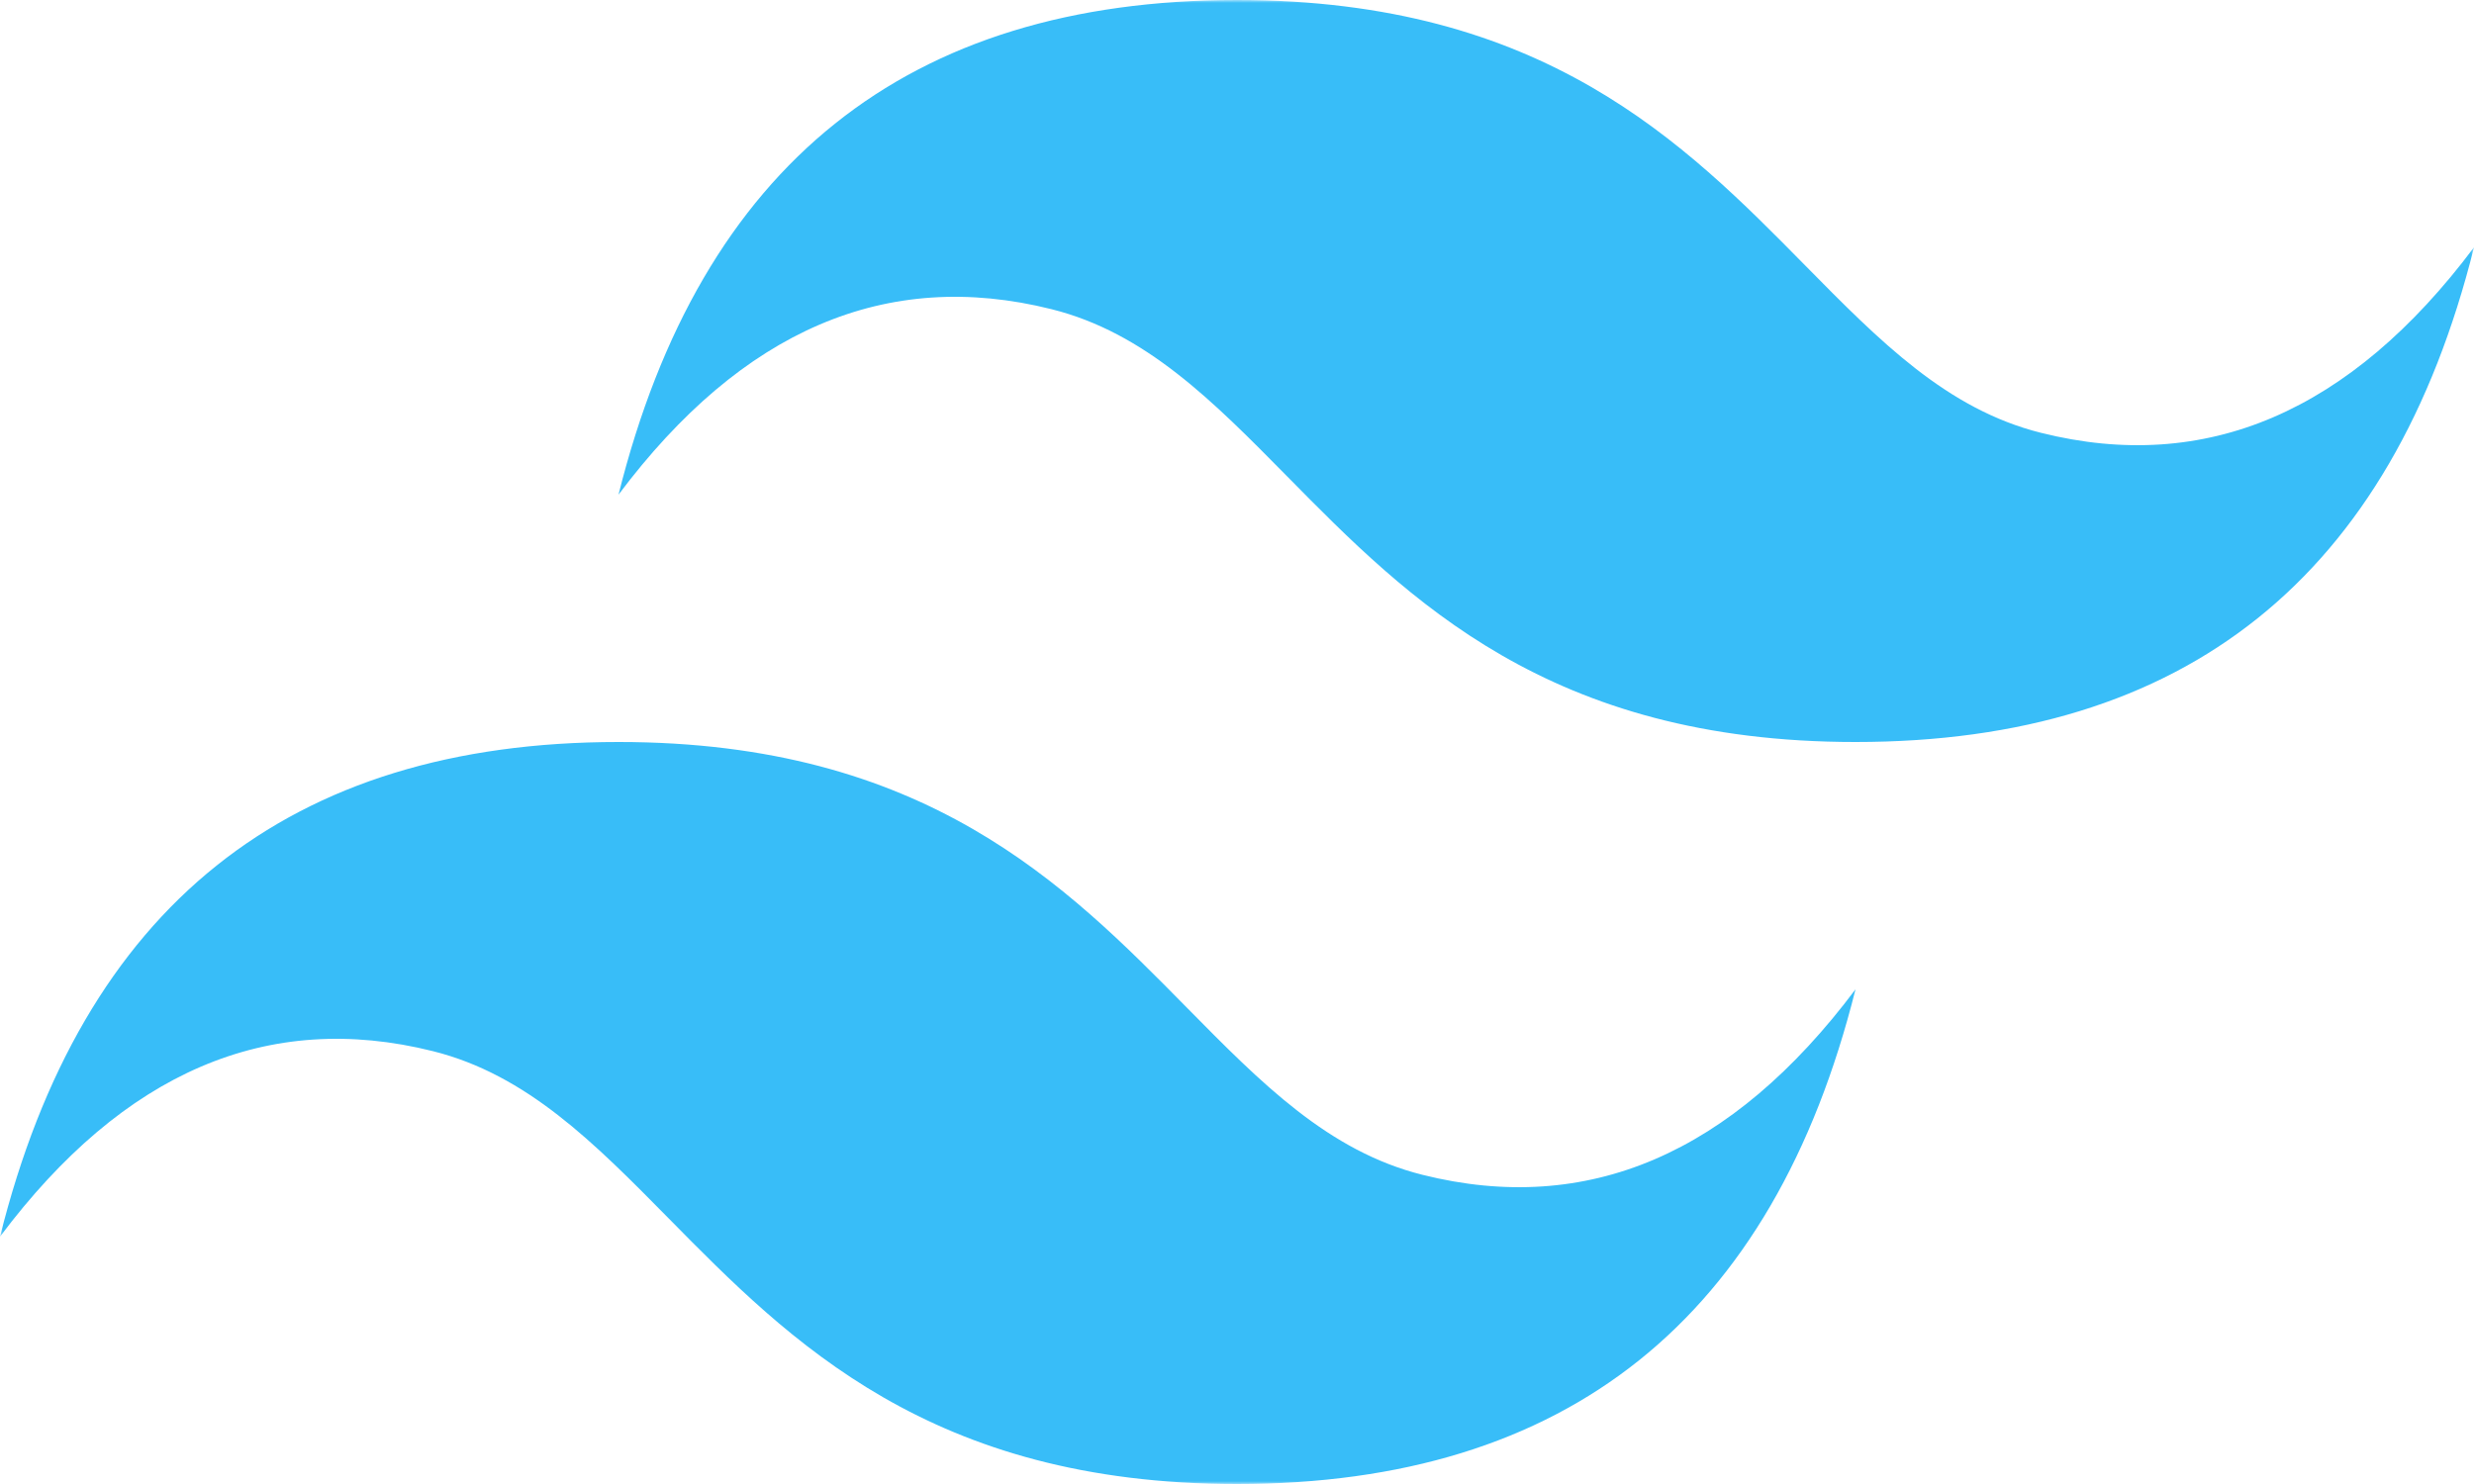<svg width="425" height="255" viewBox="0 0 425 255" fill="none" xmlns="http://www.w3.org/2000/svg">
<mask id="mask0_3_11" style="mask-type:luminance" maskUnits="userSpaceOnUse" x="0" y="0" width="425" height="255">
<path d="M0 0H425V255H0V0Z" fill="white"/>
</mask>
<g mask="url(#mask0_3_11)">
<path fill-rule="evenodd" clip-rule="evenodd" d="M212.5 0C155.833 0 120.417 28.333 106.25 85C127.5 56.667 152.292 46.042 180.625 53.125C196.791 57.163 208.344 68.897 221.134 81.876C241.967 103.023 266.081 127.5 318.75 127.5C375.417 127.5 410.833 99.167 425 42.5C403.75 70.833 378.958 81.458 350.625 74.375C334.459 70.338 322.906 58.603 310.116 45.624C289.283 24.477 265.169 0 212.5 0ZM106.25 127.5C49.583 127.5 14.167 155.833 0 212.5C21.25 184.167 46.042 173.542 74.375 180.625C90.541 184.67 102.094 196.397 114.884 209.375C135.717 230.523 159.831 255 212.5 255C269.167 255 304.583 226.667 318.75 170C297.5 198.333 272.708 208.958 244.375 201.875C228.209 197.837 216.656 186.103 203.866 173.125C183.033 151.977 158.919 127.5 106.25 127.5Z" fill="#38BDF8"/>
</g>
</svg>
